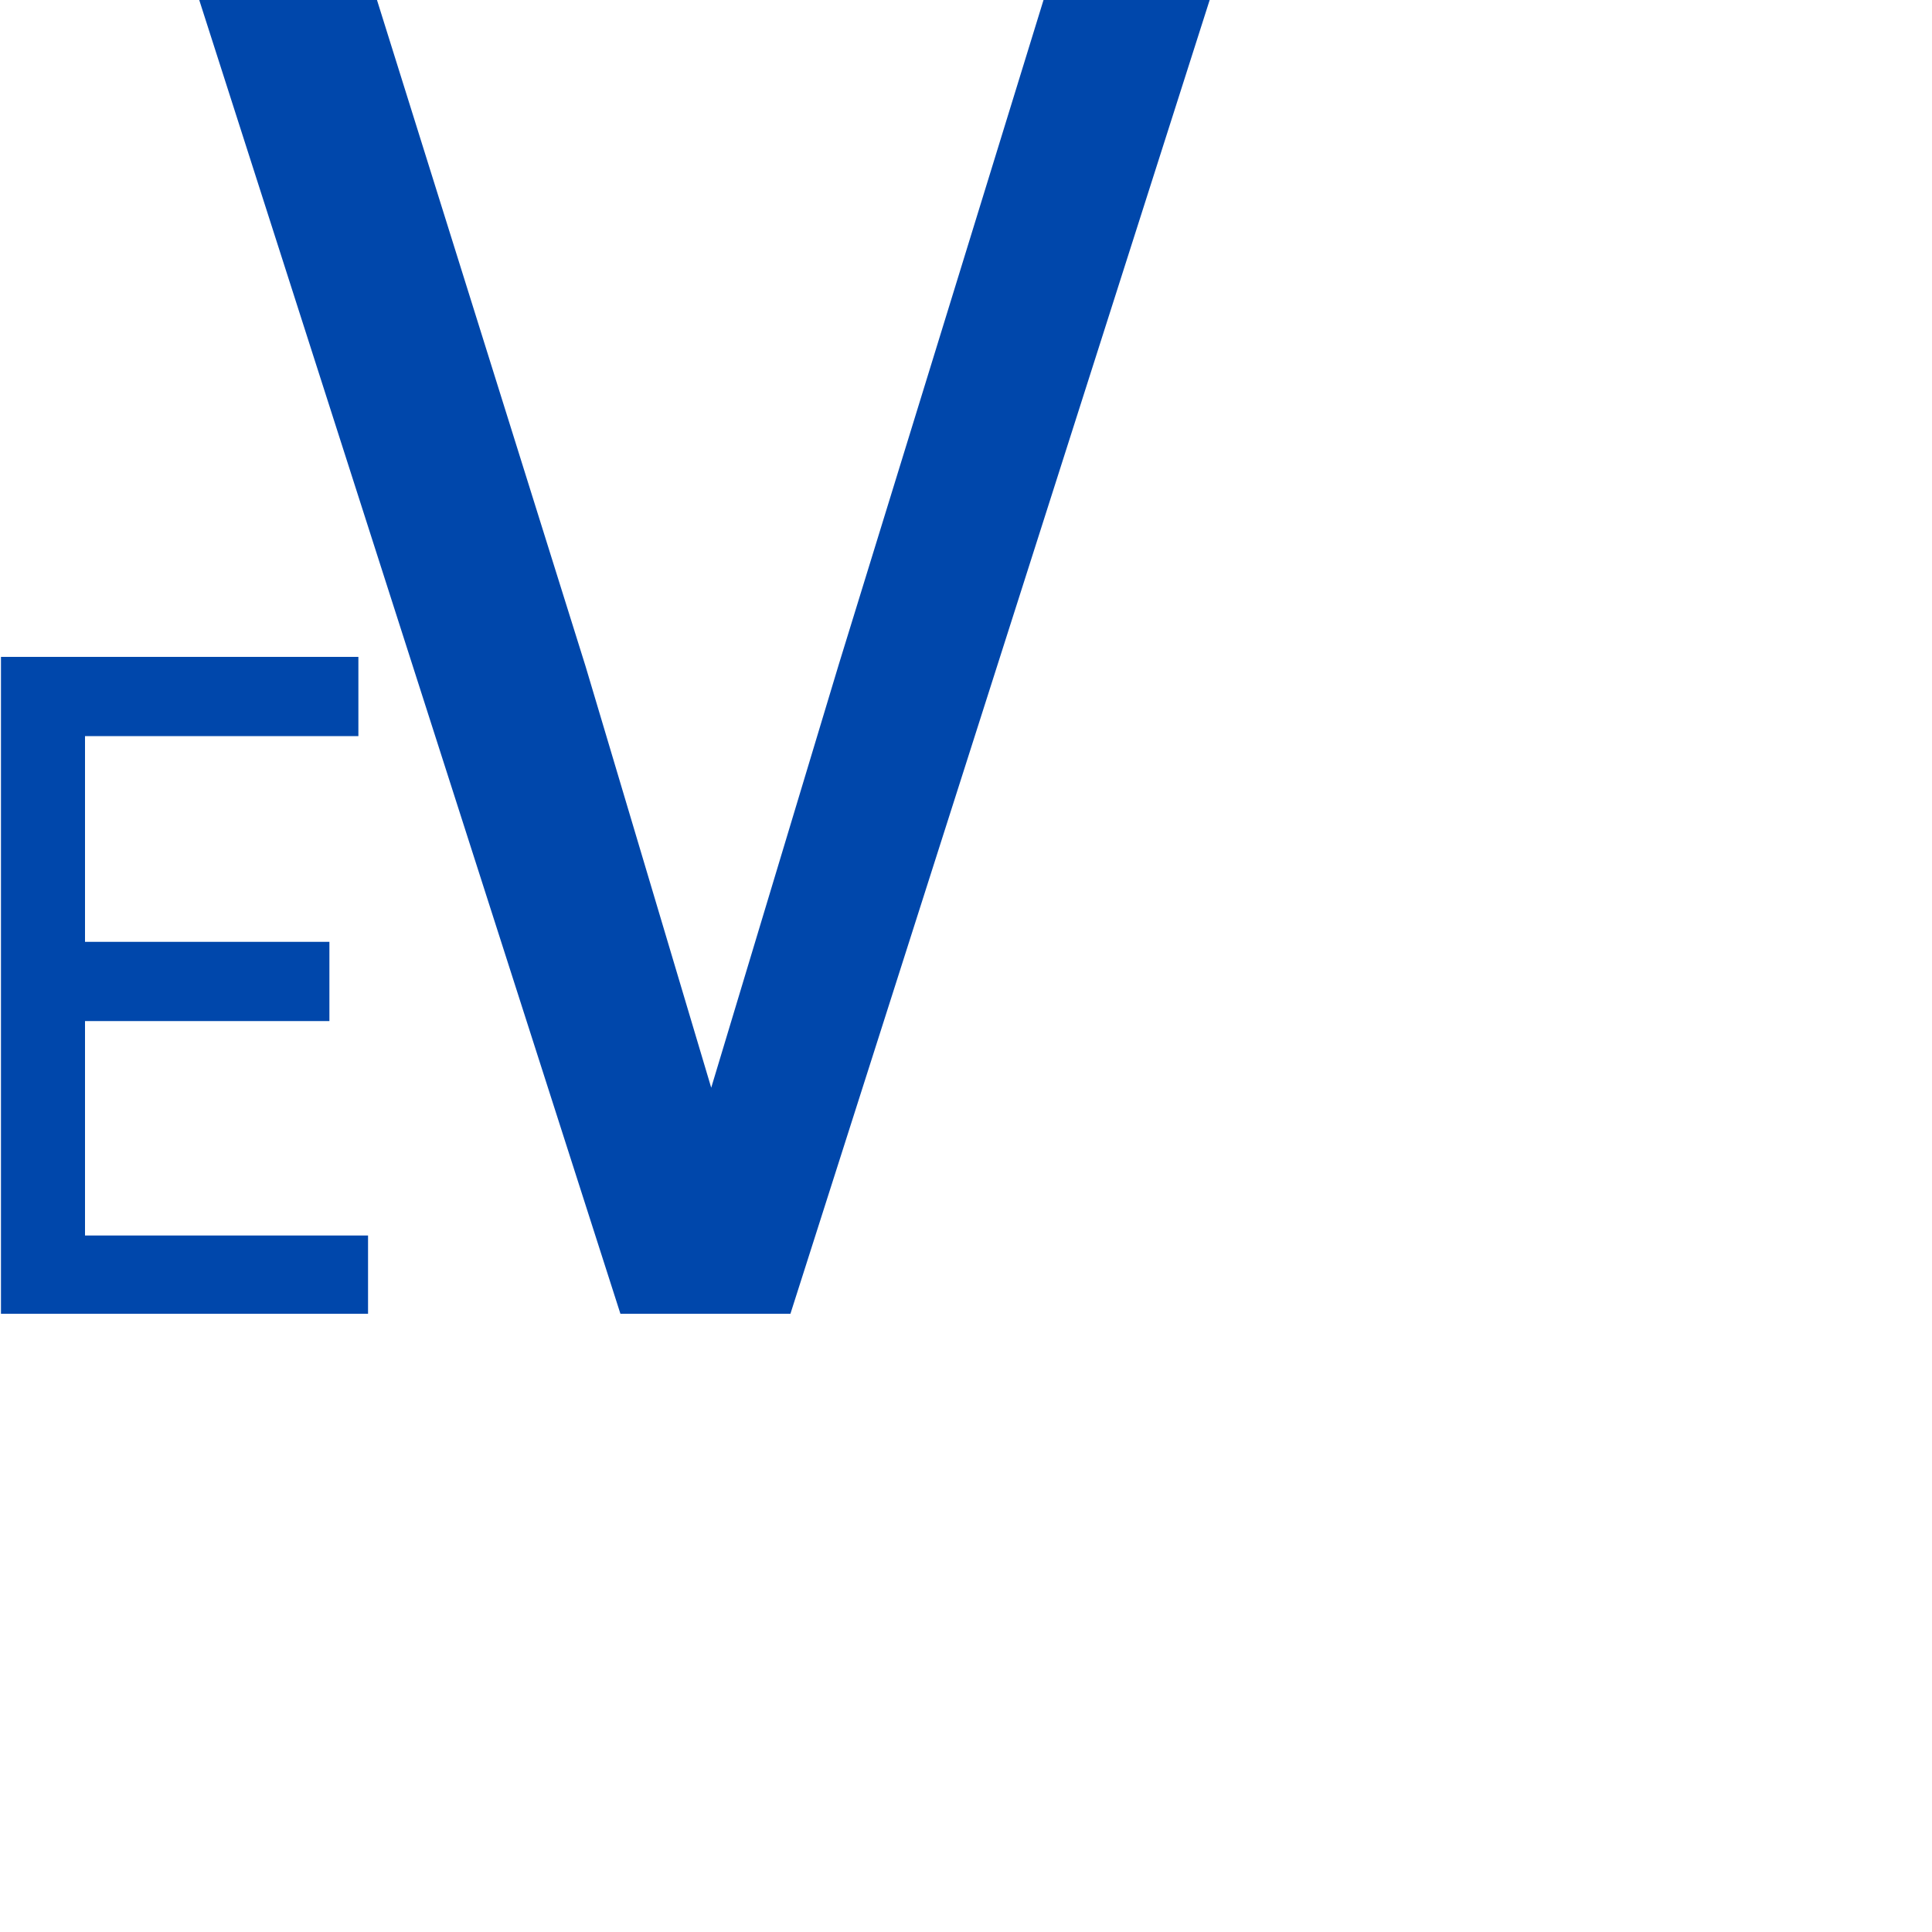 <svg width="125" height="125" viewBox="0 0 800 800" xmlns="http://www.w3.org/2000/svg">
<path d="M152.4 511.6V544H0.4V272H148.4V304.8H35.2V390H136.4V422.8H35.2V511.6H152.4ZM500.9 -5.72205e-06L327.3 544H256.9L82.5 -5.72205e-06H156.1L242.5 276L294.5 450.4L347.3 275.2L432.1 -5.72205e-06H500.9Z" fill="#0047AB"/>
</svg>
